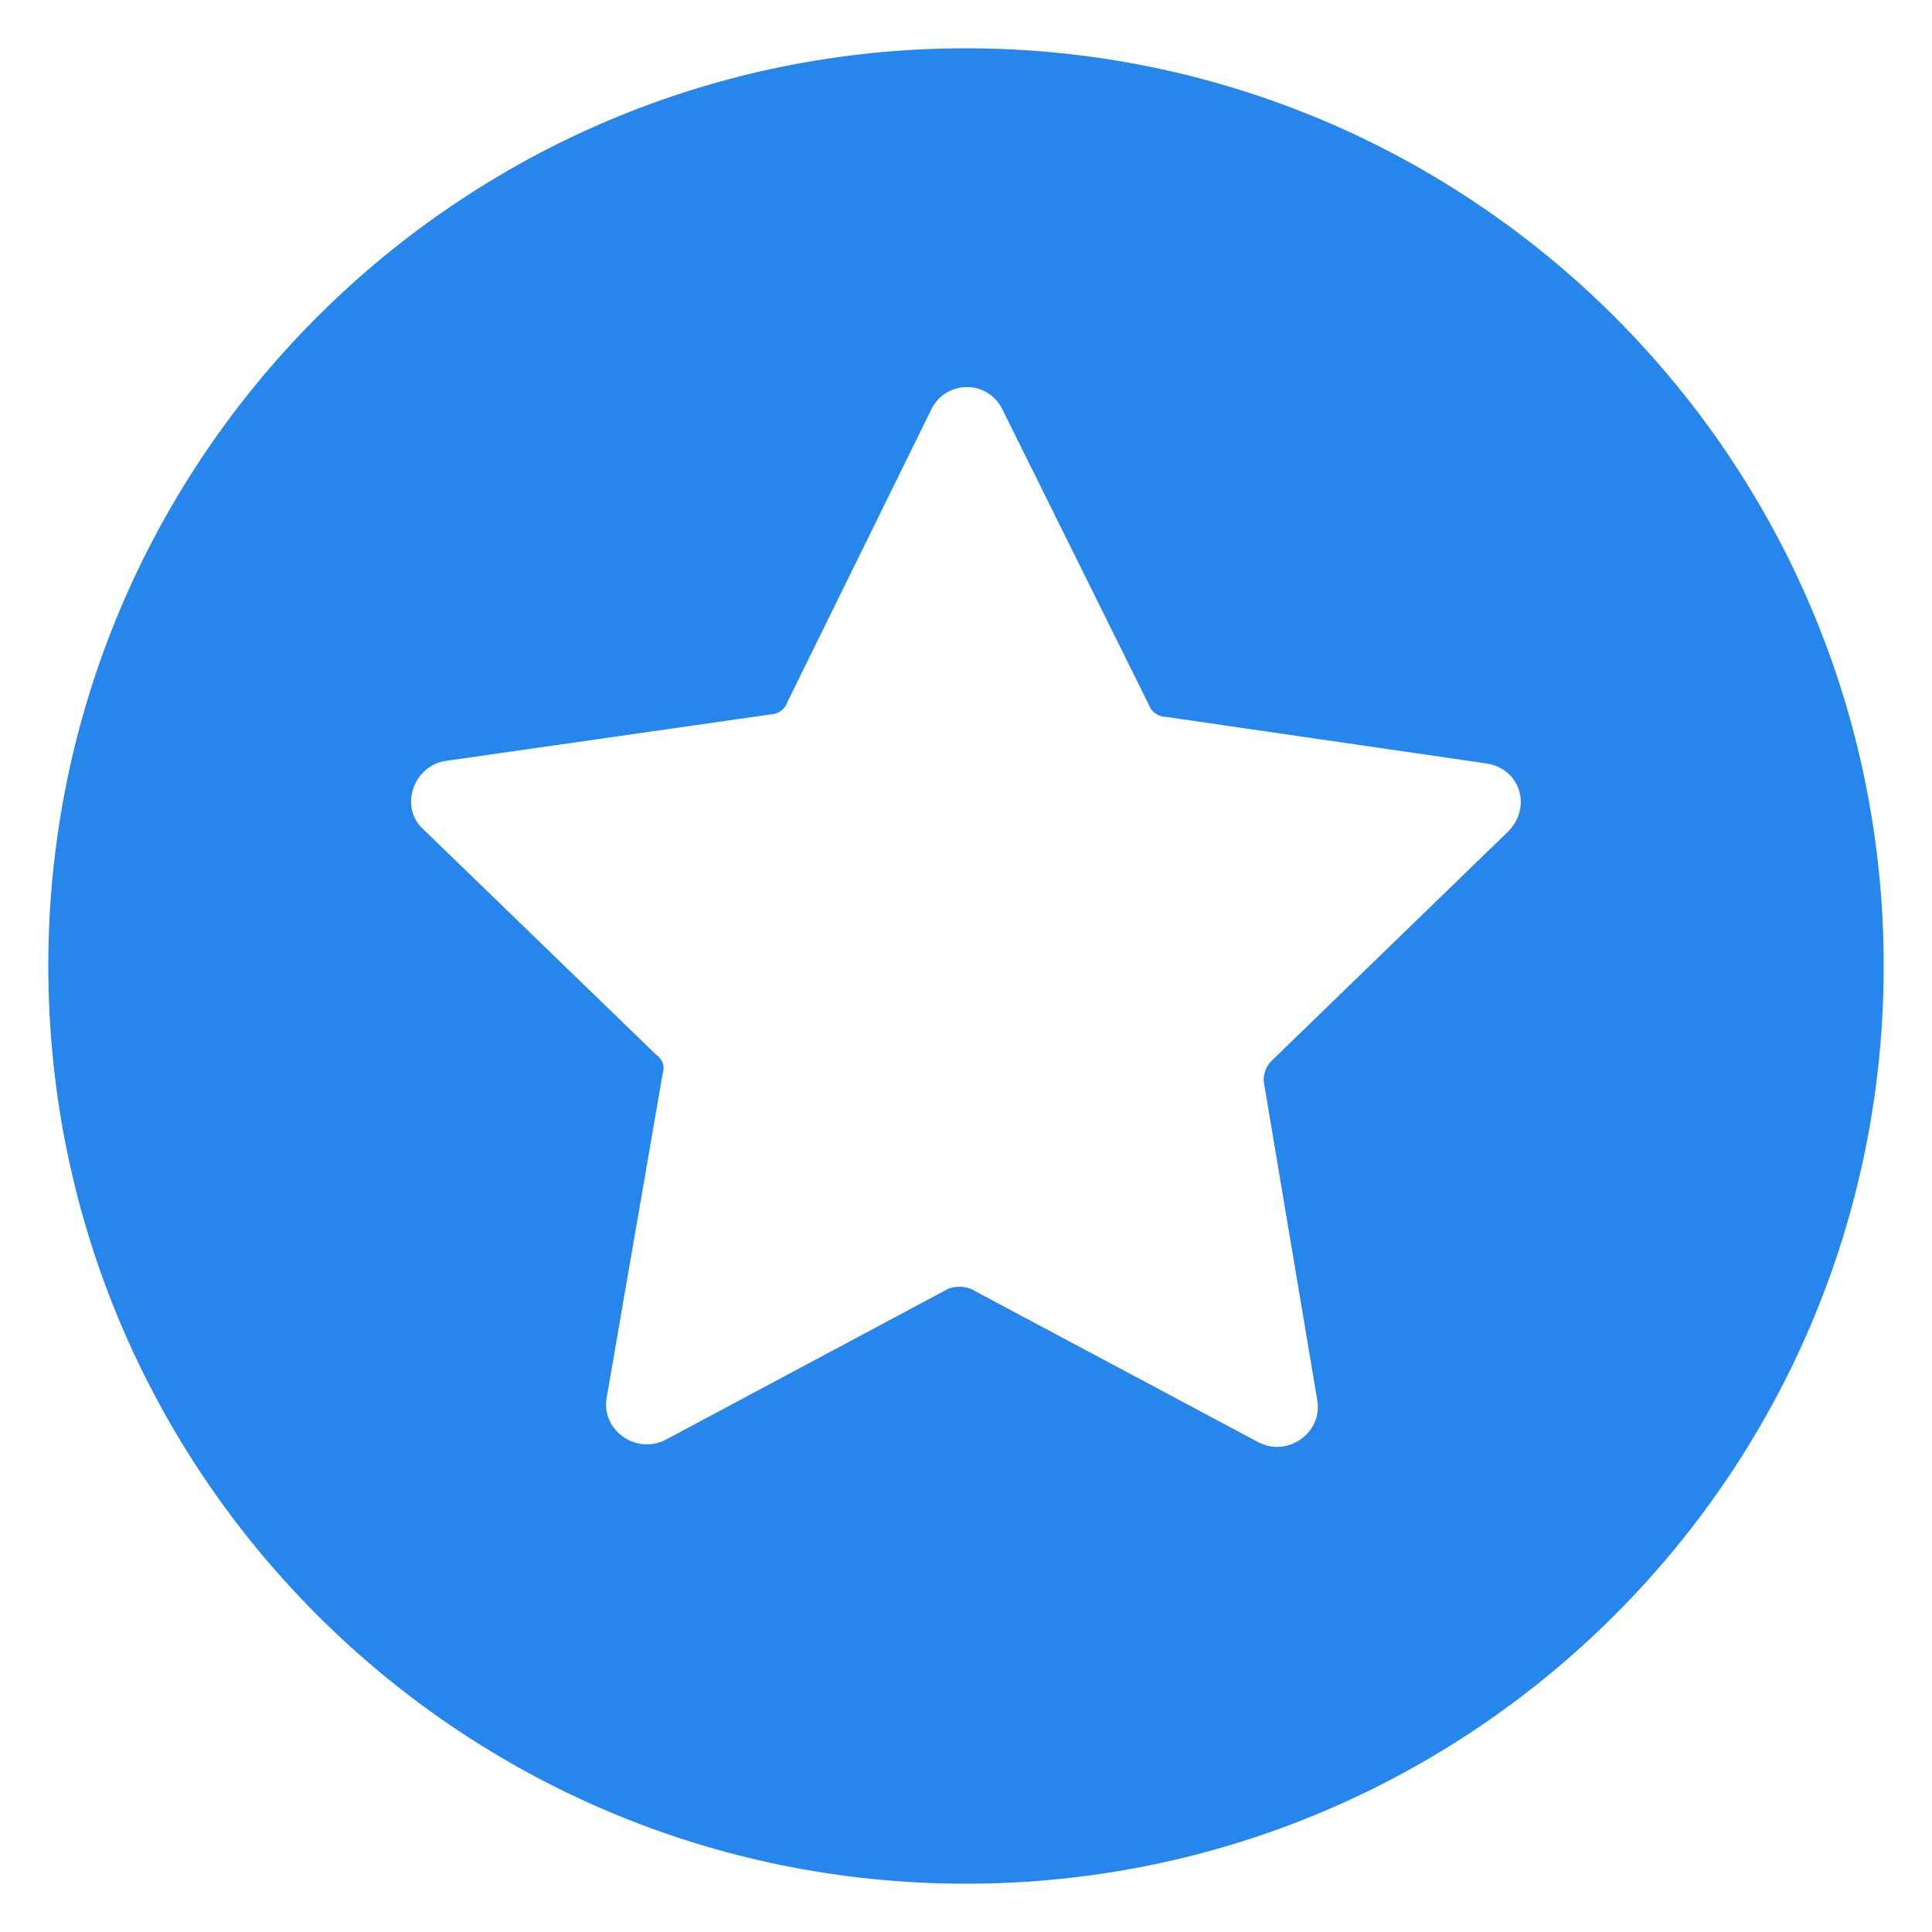 <svg width="16" height="16" viewBox="0 0 16 16" fill="none" xmlns="http://www.w3.org/2000/svg">
<g clip-path="url(#clip0_3001_1535)">
<path d="M7.999 0.4C3.801 0.4 0.4 3.803 0.4 7.999C0.4 12.197 3.801 15.6 7.999 15.6C12.197 15.6 15.6 12.197 15.6 7.999C15.6 3.803 12.197 0.4 7.999 0.4ZM12.488 6.888L10.526 8.79C10.486 8.831 10.465 8.891 10.465 8.952L10.91 11.602C10.951 11.865 10.668 12.068 10.425 11.946L8.037 10.672C7.977 10.651 7.916 10.651 7.855 10.672L5.508 11.926C5.266 12.047 4.982 11.845 5.023 11.582L5.488 8.891C5.508 8.831 5.488 8.77 5.428 8.729L3.506 6.868C3.303 6.686 3.425 6.342 3.688 6.302L6.378 5.917C6.439 5.917 6.5 5.877 6.52 5.816L7.714 3.388C7.835 3.145 8.179 3.145 8.3 3.388L9.514 5.836C9.535 5.897 9.595 5.937 9.656 5.937L12.306 6.322C12.59 6.362 12.691 6.686 12.488 6.888Z" fill="#2686EC"/>
</g>
<defs>
<clipPath id="clip0_3001_1535">
<rect width="16" height="16" fill="white"/>
</clipPath>
</defs>
</svg>
